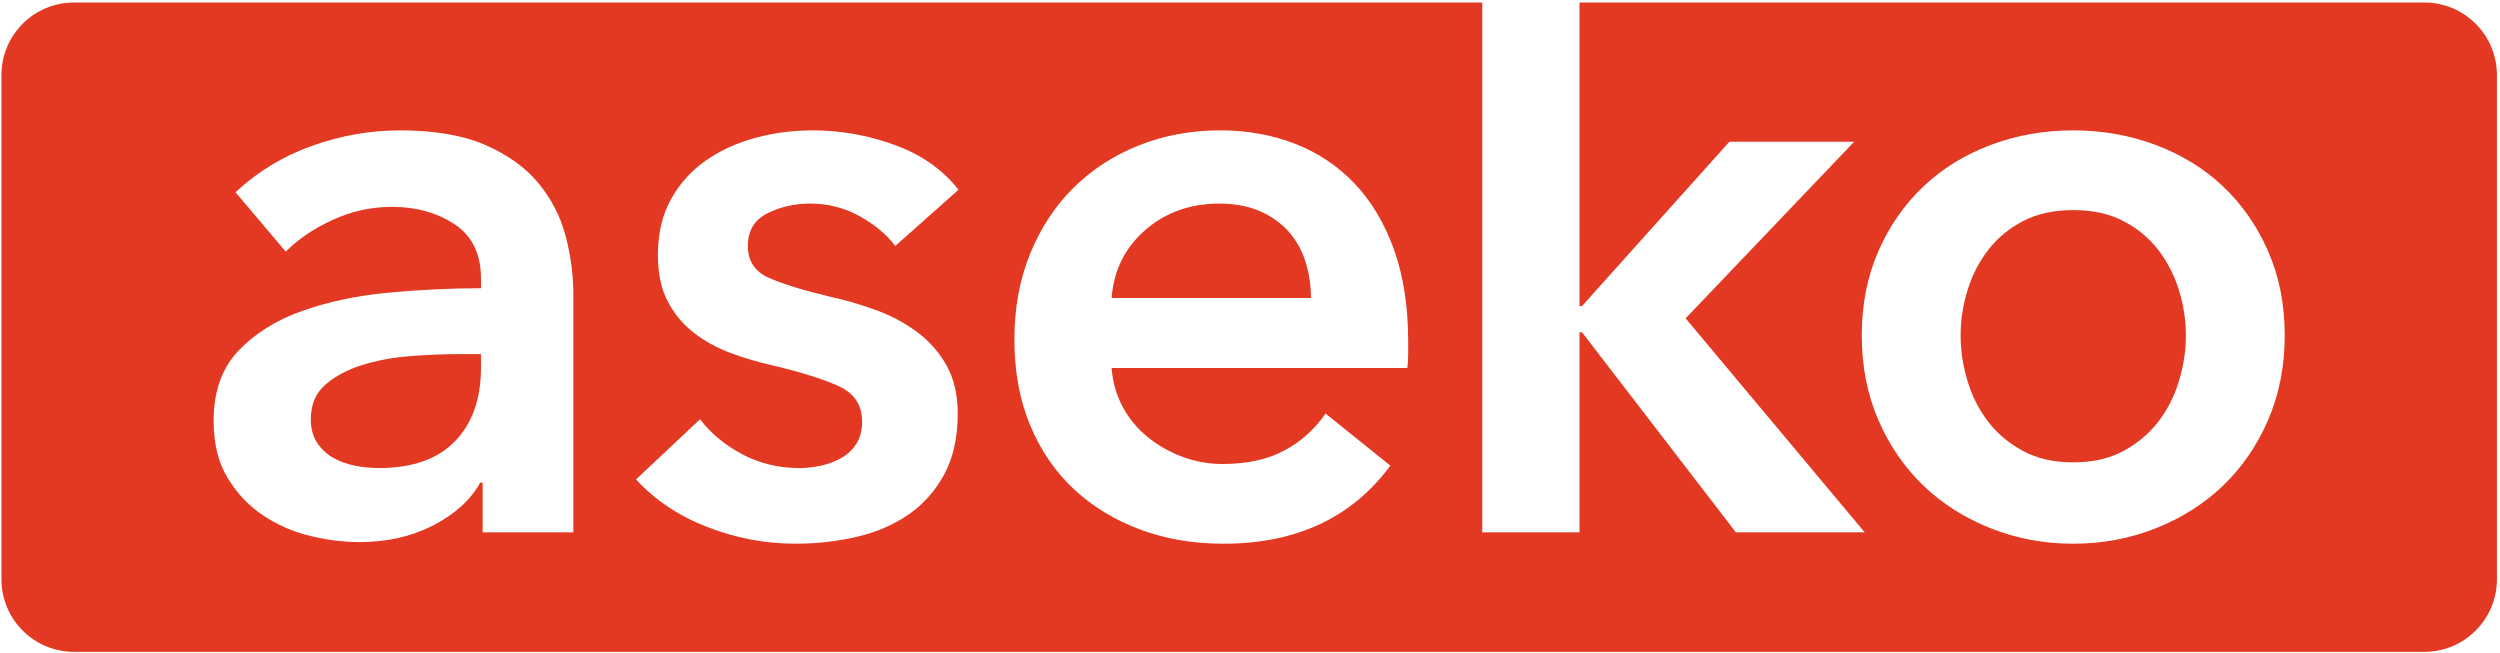 <?xml version="1.0" encoding="UTF-8" standalone="no"?>
<!DOCTYPE svg PUBLIC "-//W3C//DTD SVG 1.1//EN" "http://www.w3.org/Graphics/SVG/1.1/DTD/svg11.dtd">
<svg width="100%" height="100%" viewBox="0 0 1967 514" version="1.1" xmlns="http://www.w3.org/2000/svg" xmlns:xlink="http://www.w3.org/1999/xlink" xml:space="preserve" style="fill-rule:evenodd;clip-rule:evenodd;stroke-linejoin:round;stroke-miterlimit:2;">
    <g id="aseko_logo" transform="matrix(3.867,0,0,3.618,0,0)">
        <rect x="0" y="0" width="508.667" height="142.079" style="fill:none;"/>
        <g id="Layer-1">
        </g>
        <g transform="matrix(1.077,0,0,1.152,-19.754,-11.356)">
            <g transform="matrix(6.788,0,0,6.788,426.087,89.61)">
                <path d="M0,-4.797C-0.256,-5.128 -0.579,-5.397 -0.97,-5.6C-1.361,-5.804 -1.826,-5.906 -2.368,-5.906C-2.909,-5.906 -3.375,-5.804 -3.766,-5.6C-4.157,-5.397 -4.48,-5.128 -4.735,-4.797C-4.991,-4.465 -5.183,-4.091 -5.31,-3.677C-5.438,-3.262 -5.502,-2.843 -5.502,-2.421C-5.502,-1.999 -5.438,-1.576 -5.31,-1.154C-5.183,-0.731 -4.991,-0.354 -4.735,-0.022C-4.48,0.31 -4.157,0.581 -3.766,0.792C-3.375,1.004 -2.909,1.109 -2.368,1.109C-1.826,1.109 -1.361,1.004 -0.97,0.792C-0.579,0.581 -0.256,0.31 0,-0.022C0.255,-0.354 0.447,-0.731 0.575,-1.154C0.703,-1.576 0.767,-1.999 0.767,-2.421C0.767,-2.843 0.703,-3.262 0.575,-3.677C0.447,-4.091 0.255,-4.465 0,-4.797" style="fill-rule:nonzero; fill: #E33822;" class="filled"/>
            </g>
            <g transform="matrix(6.788,0,0,6.788,95.737,97.824)">
                <path d="M0,-3.054C-0.481,-3.016 -0.925,-2.933 -1.33,-2.805C-1.736,-2.677 -2.074,-2.496 -2.345,-2.262C-2.616,-2.028 -2.751,-1.708 -2.751,-1.3C-2.751,-1.044 -2.695,-0.829 -2.582,-0.656C-2.469,-0.482 -2.323,-0.342 -2.142,-0.236C-1.962,-0.131 -1.759,-0.055 -1.533,-0.01C-1.308,0.035 -1.082,0.057 -0.857,0.057C0.075,0.057 0.781,-0.192 1.263,-0.69C1.744,-1.187 1.984,-1.866 1.984,-2.726L1.984,-3.111L1.376,-3.111C0.94,-3.111 0.481,-3.092 0,-3.054" style="fill-rule:nonzero; fill: #E33822;" class="filled"/>
            </g>
            <g transform="matrix(6.788,0,0,6.788,261.87,60.734)">
                <path d="M0,-1.041C-0.211,-1.282 -0.478,-1.474 -0.801,-1.618C-1.124,-1.761 -1.504,-1.833 -1.939,-1.833C-2.751,-1.833 -3.439,-1.588 -4.003,-1.097C-4.567,-0.607 -4.879,0.023 -4.939,0.792L0.609,0.792C0.609,0.445 0.56,0.113 0.462,-0.203C0.364,-0.52 0.21,-0.799 0,-1.041" style="fill-rule:nonzero; fill: #E33822;" class="filled"/>
            </g>
            <g transform="matrix(6.788,0,0,6.788,446.83,54.086)">
                <path d="M0,5.166C-0.308,5.875 -0.726,6.482 -1.251,6.988C-1.778,7.493 -2.402,7.889 -3.123,8.175C-3.845,8.462 -4.612,8.605 -5.423,8.605C-6.235,8.605 -7.002,8.462 -7.724,8.175C-8.445,7.889 -9.069,7.493 -9.595,6.988C-10.121,6.482 -10.539,5.875 -10.847,5.166C-11.155,4.457 -11.309,3.672 -11.309,2.813C-11.309,1.952 -11.155,1.172 -10.847,0.47C-10.539,-0.231 -10.121,-0.831 -9.595,-1.329C-9.069,-1.827 -8.445,-2.211 -7.724,-2.483C-7.002,-2.754 -6.235,-2.89 -5.423,-2.89C-4.612,-2.89 -3.845,-2.754 -3.123,-2.483C-2.402,-2.211 -1.778,-1.827 -1.251,-1.329C-0.726,-0.831 -0.308,-0.231 0,0.47C0.308,1.172 0.462,1.952 0.462,2.813C0.462,3.672 0.308,4.457 0,5.166M-23.933,3.355C-23.933,3.476 -23.941,3.597 -23.956,3.718L-32.187,3.718C-32.156,4.11 -32.055,4.468 -31.882,4.793C-31.709,5.117 -31.48,5.396 -31.194,5.629C-30.909,5.864 -30.586,6.048 -30.225,6.184C-29.864,6.32 -29.488,6.388 -29.097,6.388C-28.42,6.388 -27.849,6.264 -27.383,6.015C-26.917,5.766 -26.534,5.422 -26.233,4.985L-24.429,6.433C-25.497,7.881 -27.045,8.605 -29.074,8.605C-29.917,8.605 -30.691,8.473 -31.397,8.209C-32.104,7.945 -32.716,7.572 -33.235,7.089C-33.754,6.607 -34.16,6.015 -34.453,5.313C-34.746,4.611 -34.893,3.816 -34.893,2.925C-34.893,2.051 -34.746,1.255 -34.453,0.538C-34.16,-0.178 -33.757,-0.79 -33.246,-1.295C-32.736,-1.8 -32.13,-2.192 -31.431,-2.471C-30.732,-2.75 -29.977,-2.89 -29.165,-2.89C-28.413,-2.89 -27.718,-2.766 -27.079,-2.517C-26.44,-2.268 -25.888,-1.898 -25.422,-1.408C-24.956,-0.918 -24.591,-0.306 -24.328,0.425C-24.065,1.157 -23.933,2.013 -23.933,2.994L-23.933,3.355ZM-41.713,1.217C-41.315,1.391 -40.732,1.568 -39.966,1.749C-39.56,1.839 -39.15,1.96 -38.736,2.111C-38.323,2.262 -37.947,2.462 -37.609,2.711C-37.271,2.959 -36.997,3.268 -36.786,3.638C-36.576,4.008 -36.47,4.457 -36.47,4.985C-36.47,5.648 -36.594,6.21 -36.842,6.671C-37.09,7.131 -37.421,7.504 -37.835,7.791C-38.248,8.077 -38.729,8.285 -39.278,8.413C-39.827,8.541 -40.394,8.605 -40.98,8.605C-41.822,8.605 -42.641,8.451 -43.438,8.141C-44.235,7.833 -44.896,7.391 -45.422,6.817L-43.641,5.143C-43.341,5.536 -42.95,5.86 -42.469,6.116C-41.987,6.373 -41.454,6.501 -40.868,6.501C-40.672,6.501 -40.473,6.478 -40.27,6.433C-40.067,6.388 -39.879,6.317 -39.706,6.218C-39.534,6.12 -39.394,5.988 -39.289,5.822C-39.184,5.656 -39.131,5.453 -39.131,5.211C-39.131,4.759 -39.338,4.435 -39.751,4.238C-40.165,4.042 -40.785,3.846 -41.612,3.649C-42.018,3.559 -42.412,3.442 -42.796,3.299C-43.179,3.156 -43.521,2.967 -43.821,2.733C-44.122,2.499 -44.363,2.209 -44.543,1.862C-44.724,1.515 -44.814,1.085 -44.814,0.572C-44.814,-0.031 -44.69,-0.552 -44.442,-0.989C-44.194,-1.427 -43.867,-1.785 -43.461,-2.064C-43.055,-2.343 -42.596,-2.551 -42.085,-2.686C-41.574,-2.823 -41.048,-2.89 -40.506,-2.89C-39.725,-2.89 -38.962,-2.754 -38.218,-2.483C-37.474,-2.211 -36.884,-1.796 -36.448,-1.238L-38.207,0.324C-38.447,0.006 -38.778,-0.269 -39.199,-0.503C-39.62,-0.736 -40.078,-0.854 -40.574,-0.854C-41.01,-0.854 -41.409,-0.763 -41.769,-0.582C-42.13,-0.401 -42.311,-0.099 -42.311,0.324C-42.311,0.746 -42.111,1.044 -41.713,1.217M-47.167,8.288L-49.692,8.288L-49.692,6.908L-49.76,6.908C-50.031,7.391 -50.467,7.787 -51.068,8.096C-51.67,8.405 -52.353,8.56 -53.12,8.56C-53.556,8.56 -54.011,8.504 -54.484,8.39C-54.958,8.277 -55.394,8.089 -55.792,7.824C-56.191,7.561 -56.522,7.214 -56.784,6.784C-57.048,6.353 -57.179,5.822 -57.179,5.188C-57.179,4.373 -56.95,3.725 -56.491,3.242C-56.033,2.76 -55.443,2.39 -54.721,2.133C-53.999,1.877 -53.199,1.708 -52.32,1.624C-51.44,1.542 -50.579,1.5 -49.738,1.5L-49.738,1.228C-49.738,0.55 -49.982,0.048 -50.47,-0.277C-50.959,-0.601 -51.542,-0.763 -52.218,-0.763C-52.79,-0.763 -53.338,-0.642 -53.864,-0.401C-54.391,-0.16 -54.826,0.135 -55.172,0.482L-56.57,-1.17C-55.954,-1.743 -55.244,-2.174 -54.439,-2.46C-53.635,-2.747 -52.819,-2.89 -51.993,-2.89C-51.031,-2.89 -50.237,-2.754 -49.614,-2.483C-48.99,-2.211 -48.497,-1.857 -48.137,-1.419C-47.776,-0.982 -47.524,-0.491 -47.381,0.052C-47.239,0.595 -47.167,1.137 -47.167,1.681L-47.167,8.288ZM4.349,-6.446L-19.165,-6.446L-19.165,1.998L-19.097,1.998L-14.993,-2.574L-11.52,-2.574L-16.211,2.337L-11.228,8.288L-14.813,8.288L-19.097,2.722L-19.165,2.722L-19.165,8.288L-21.871,8.288L-21.871,-6.446L-61.066,-6.446C-62.181,-6.446 -63.084,-5.542 -63.084,-4.428L-63.084,9.594C-63.084,10.708 -62.181,11.612 -61.066,11.612L4.349,11.612C5.464,11.612 6.368,10.708 6.368,9.594L6.368,-4.428C6.368,-5.542 5.464,-6.446 4.349,-6.446" style="fill-rule:nonzero; fill: #E33822;" class="filled"/>
            </g>
        </g>
    </g>
</svg>
